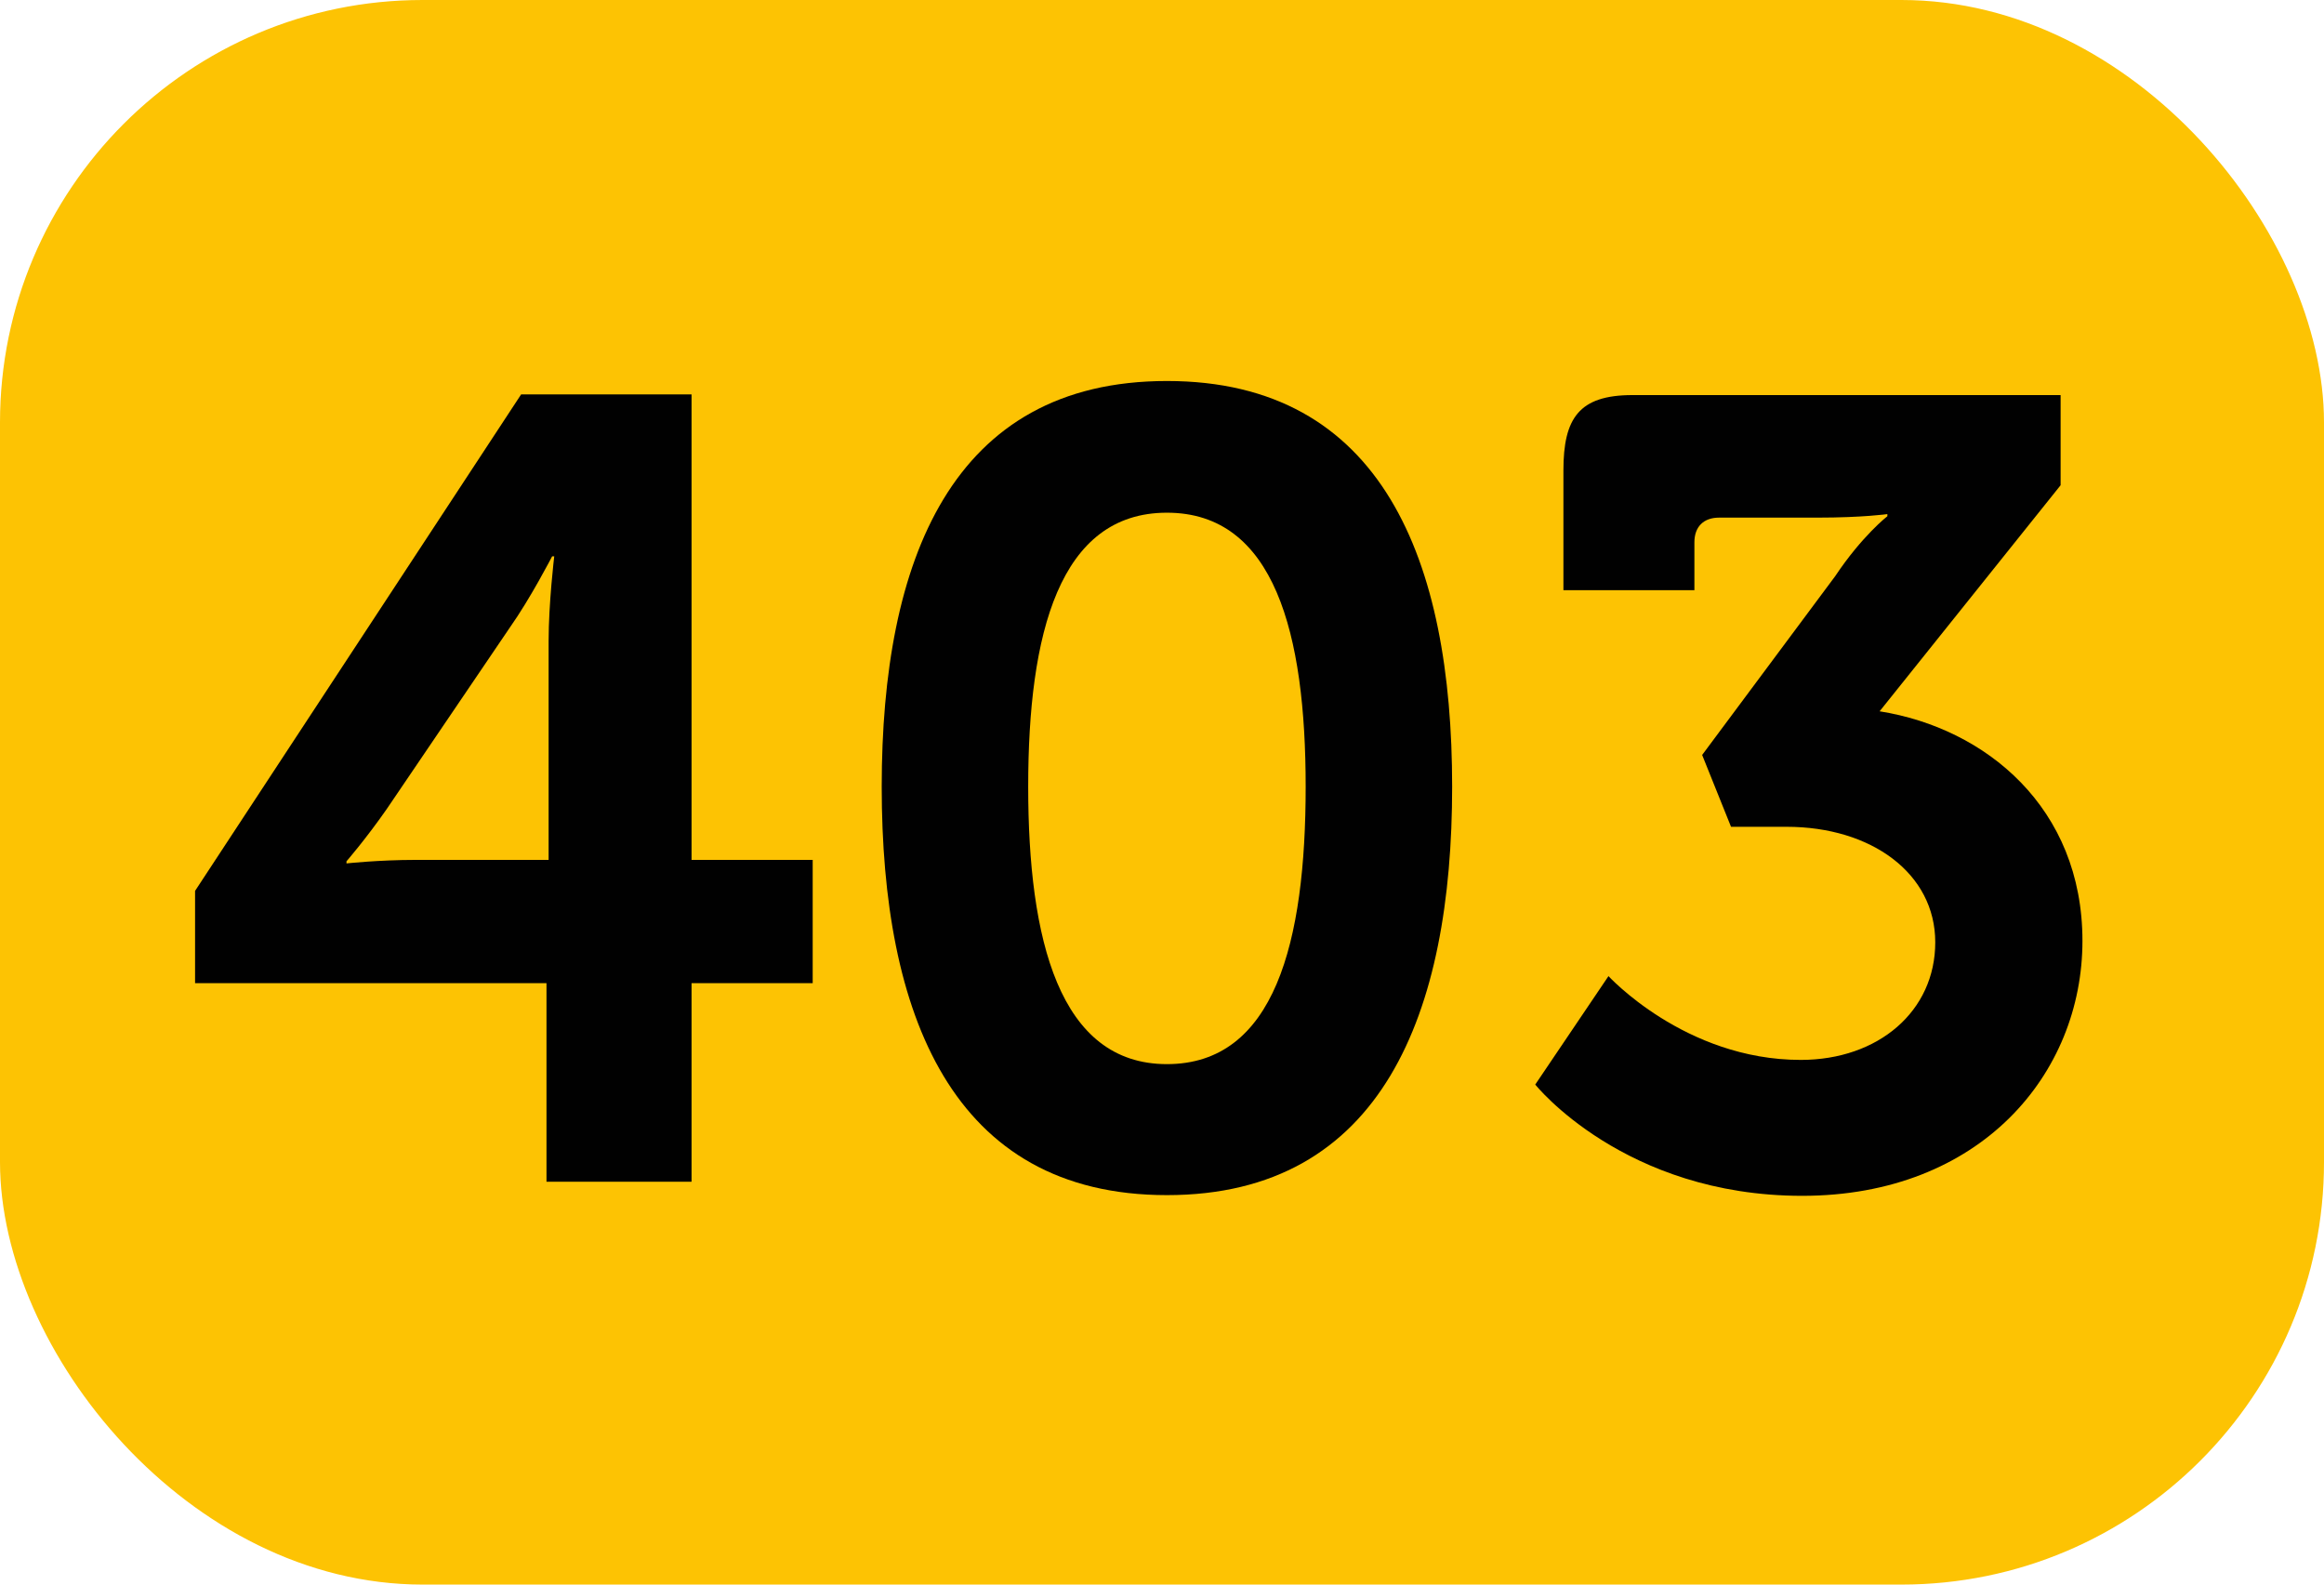 <?xml version="1.0" encoding="UTF-8"?>
<svg id="Calque_1" data-name="Calque 1" xmlns="http://www.w3.org/2000/svg" viewBox="0 0 33 22.5">
  <rect width="33" height="22.5" rx="6" ry="6" style="fill: #fdc303;"/>
  <path d="M2.77,12.65L7.4,5.6h2.42v6.61h1.72v1.75h-1.72v2.82h-2.06v-2.82H2.77v-1.31Zm5.02-3.54c0-.55,.08-1.21,.08-1.21h-.03s-.31,.6-.6,1.01l-1.75,2.58c-.3,.43-.57,.74-.57,.74v.03s.46-.05,.98-.05h1.89v-3.1Z" style="fill: #010101;"/>
  <path d="M12.52,11.17c0-3.21,.99-5.76,4.05-5.76s4.05,2.55,4.05,5.76-.99,5.8-4.05,5.8-4.05-2.58-4.05-5.8Zm6.02,0c0-2.17-.44-3.89-1.97-3.89s-1.97,1.72-1.97,3.89,.44,3.94,1.97,3.94,1.97-1.73,1.97-3.94Z" style="fill: #010101;"/>
  <path d="M22.83,13.85s1.09,1.2,2.74,1.2c1.1,0,1.91-.69,1.91-1.67s-.91-1.64-2.11-1.64h-.79l-.41-1.02,1.89-2.54c.38-.57,.74-.85,.74-.85v-.03s-.35,.05-.99,.05h-1.4c-.22,0-.35,.13-.35,.35v.68h-1.86v-1.7c0-.74,.22-1.07,.98-1.07h6.08v1.28l-2.57,3.21c1.51,.24,2.88,1.37,2.88,3.26s-1.45,3.62-3.98,3.62-3.79-1.58-3.79-1.58l1.04-1.54Z" style="fill: #010101;"/>
</svg>
